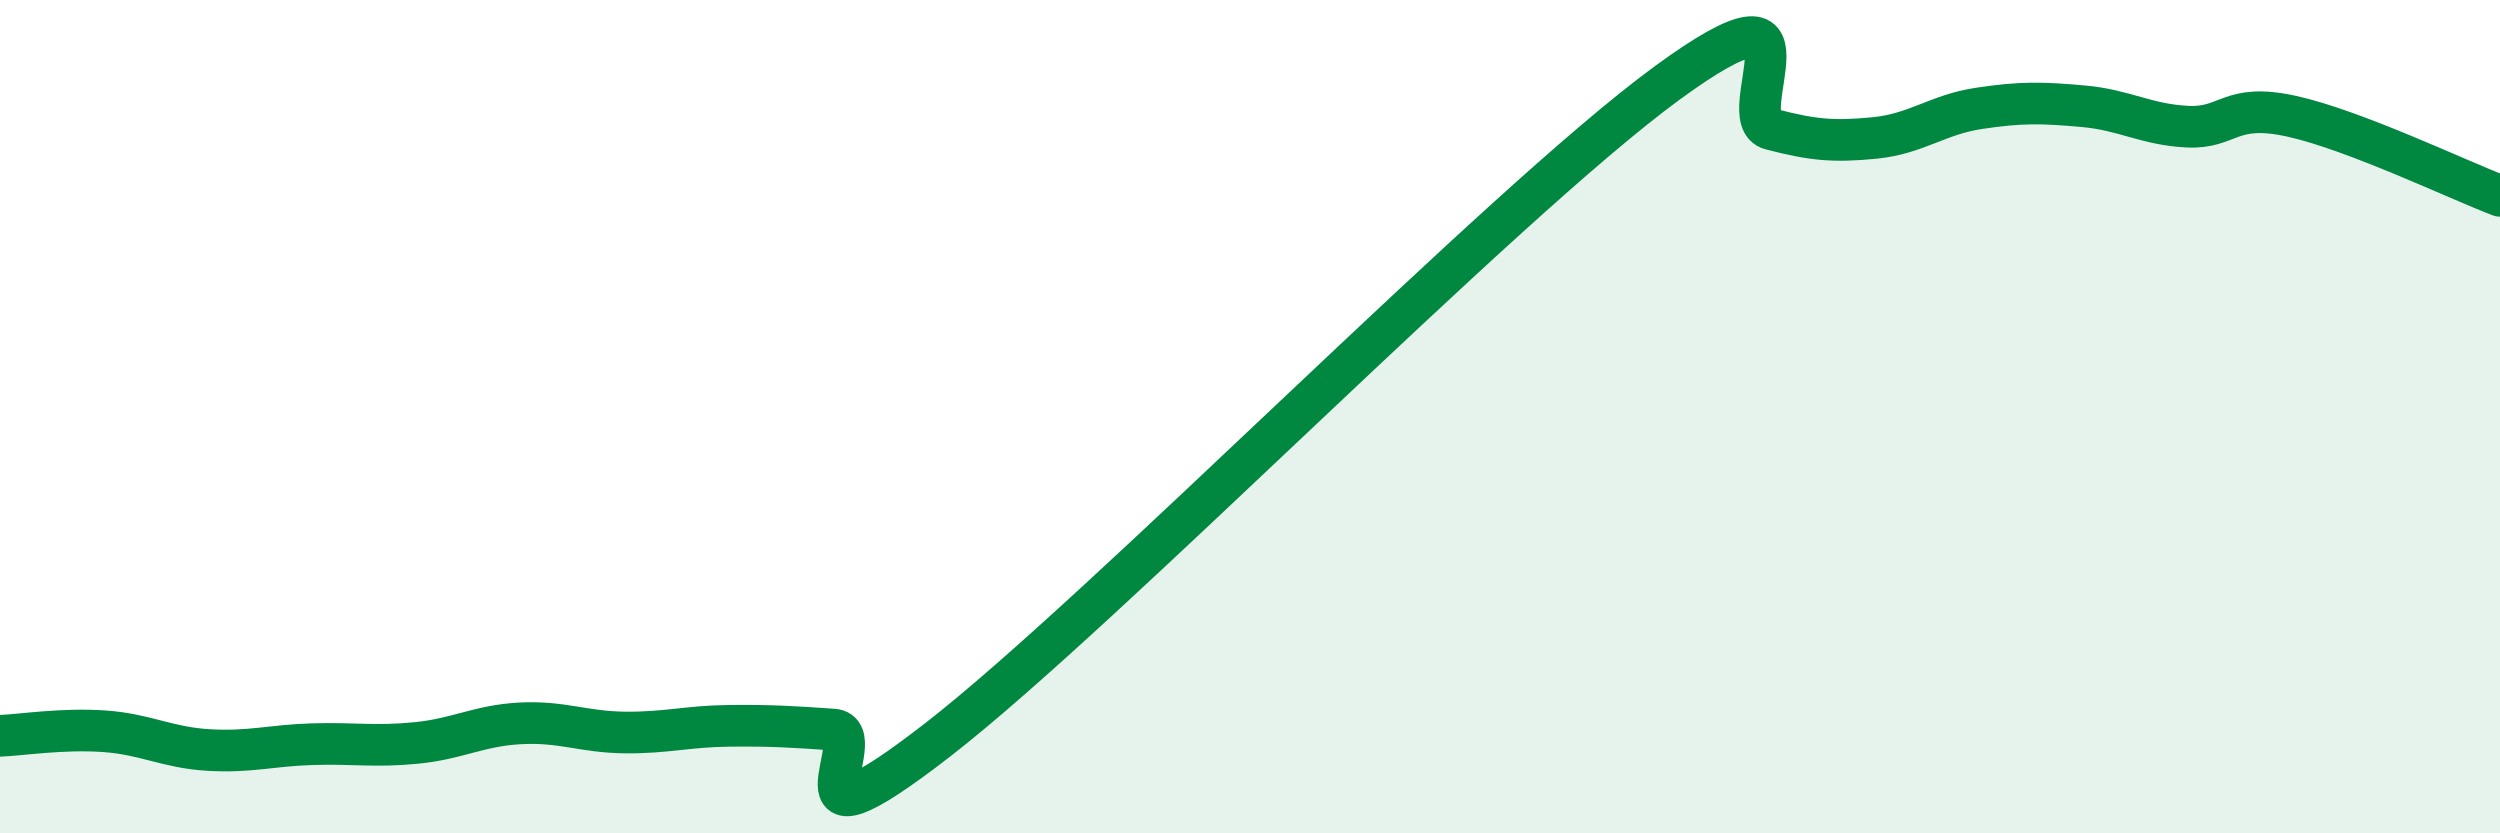 
    <svg width="60" height="20" viewBox="0 0 60 20" xmlns="http://www.w3.org/2000/svg">
      <path
        d="M 0,17.66 C 0.5,17.64 1.5,17.48 2.5,17.55 C 3.5,17.62 4,17.94 5,18 C 6,18.06 6.5,17.89 7.5,17.86 C 8.5,17.83 9,17.93 10,17.83 C 11,17.73 11.5,17.41 12.5,17.36 C 13.5,17.31 14,17.57 15,17.58 C 16,17.59 16.5,17.43 17.5,17.42 C 18.5,17.41 19,17.44 20,17.51 C 21,17.58 18.5,20.86 22.5,17.76 C 26.5,14.66 36,4.93 40,2 C 44,-0.93 41.5,2.84 42.5,3.1 C 43.5,3.36 44,3.41 45,3.31 C 46,3.21 46.5,2.75 47.5,2.6 C 48.5,2.45 49,2.46 50,2.55 C 51,2.64 51.5,2.99 52.5,3.04 C 53.5,3.09 53.5,2.46 55,2.79 C 56.5,3.12 59,4.32 60,4.7L60 20L0 20Z"
        fill="#008740"
        opacity="0.1"
        stroke-linecap="round"
        stroke-linejoin="round"
      />
      <path
        d="M 0,17.66 C 0.5,17.64 1.5,17.48 2.5,17.55 C 3.5,17.62 4,17.94 5,18 C 6,18.06 6.5,17.89 7.5,17.86 C 8.5,17.83 9,17.93 10,17.83 C 11,17.73 11.5,17.41 12.5,17.36 C 13.5,17.31 14,17.57 15,17.58 C 16,17.59 16.5,17.43 17.5,17.42 C 18.5,17.41 19,17.44 20,17.51 C 21,17.58 18.5,20.86 22.5,17.76 C 26.5,14.66 36,4.93 40,2 C 44,-0.93 41.5,2.84 42.5,3.1 C 43.5,3.36 44,3.41 45,3.31 C 46,3.21 46.5,2.75 47.5,2.6 C 48.5,2.45 49,2.46 50,2.55 C 51,2.64 51.5,2.99 52.5,3.04 C 53.5,3.09 53.5,2.46 55,2.79 C 56.5,3.12 59,4.32 60,4.7"
        stroke="#008740"
        stroke-width="1"
        fill="none"
        stroke-linecap="round"
        stroke-linejoin="round"
      />
    </svg>
  